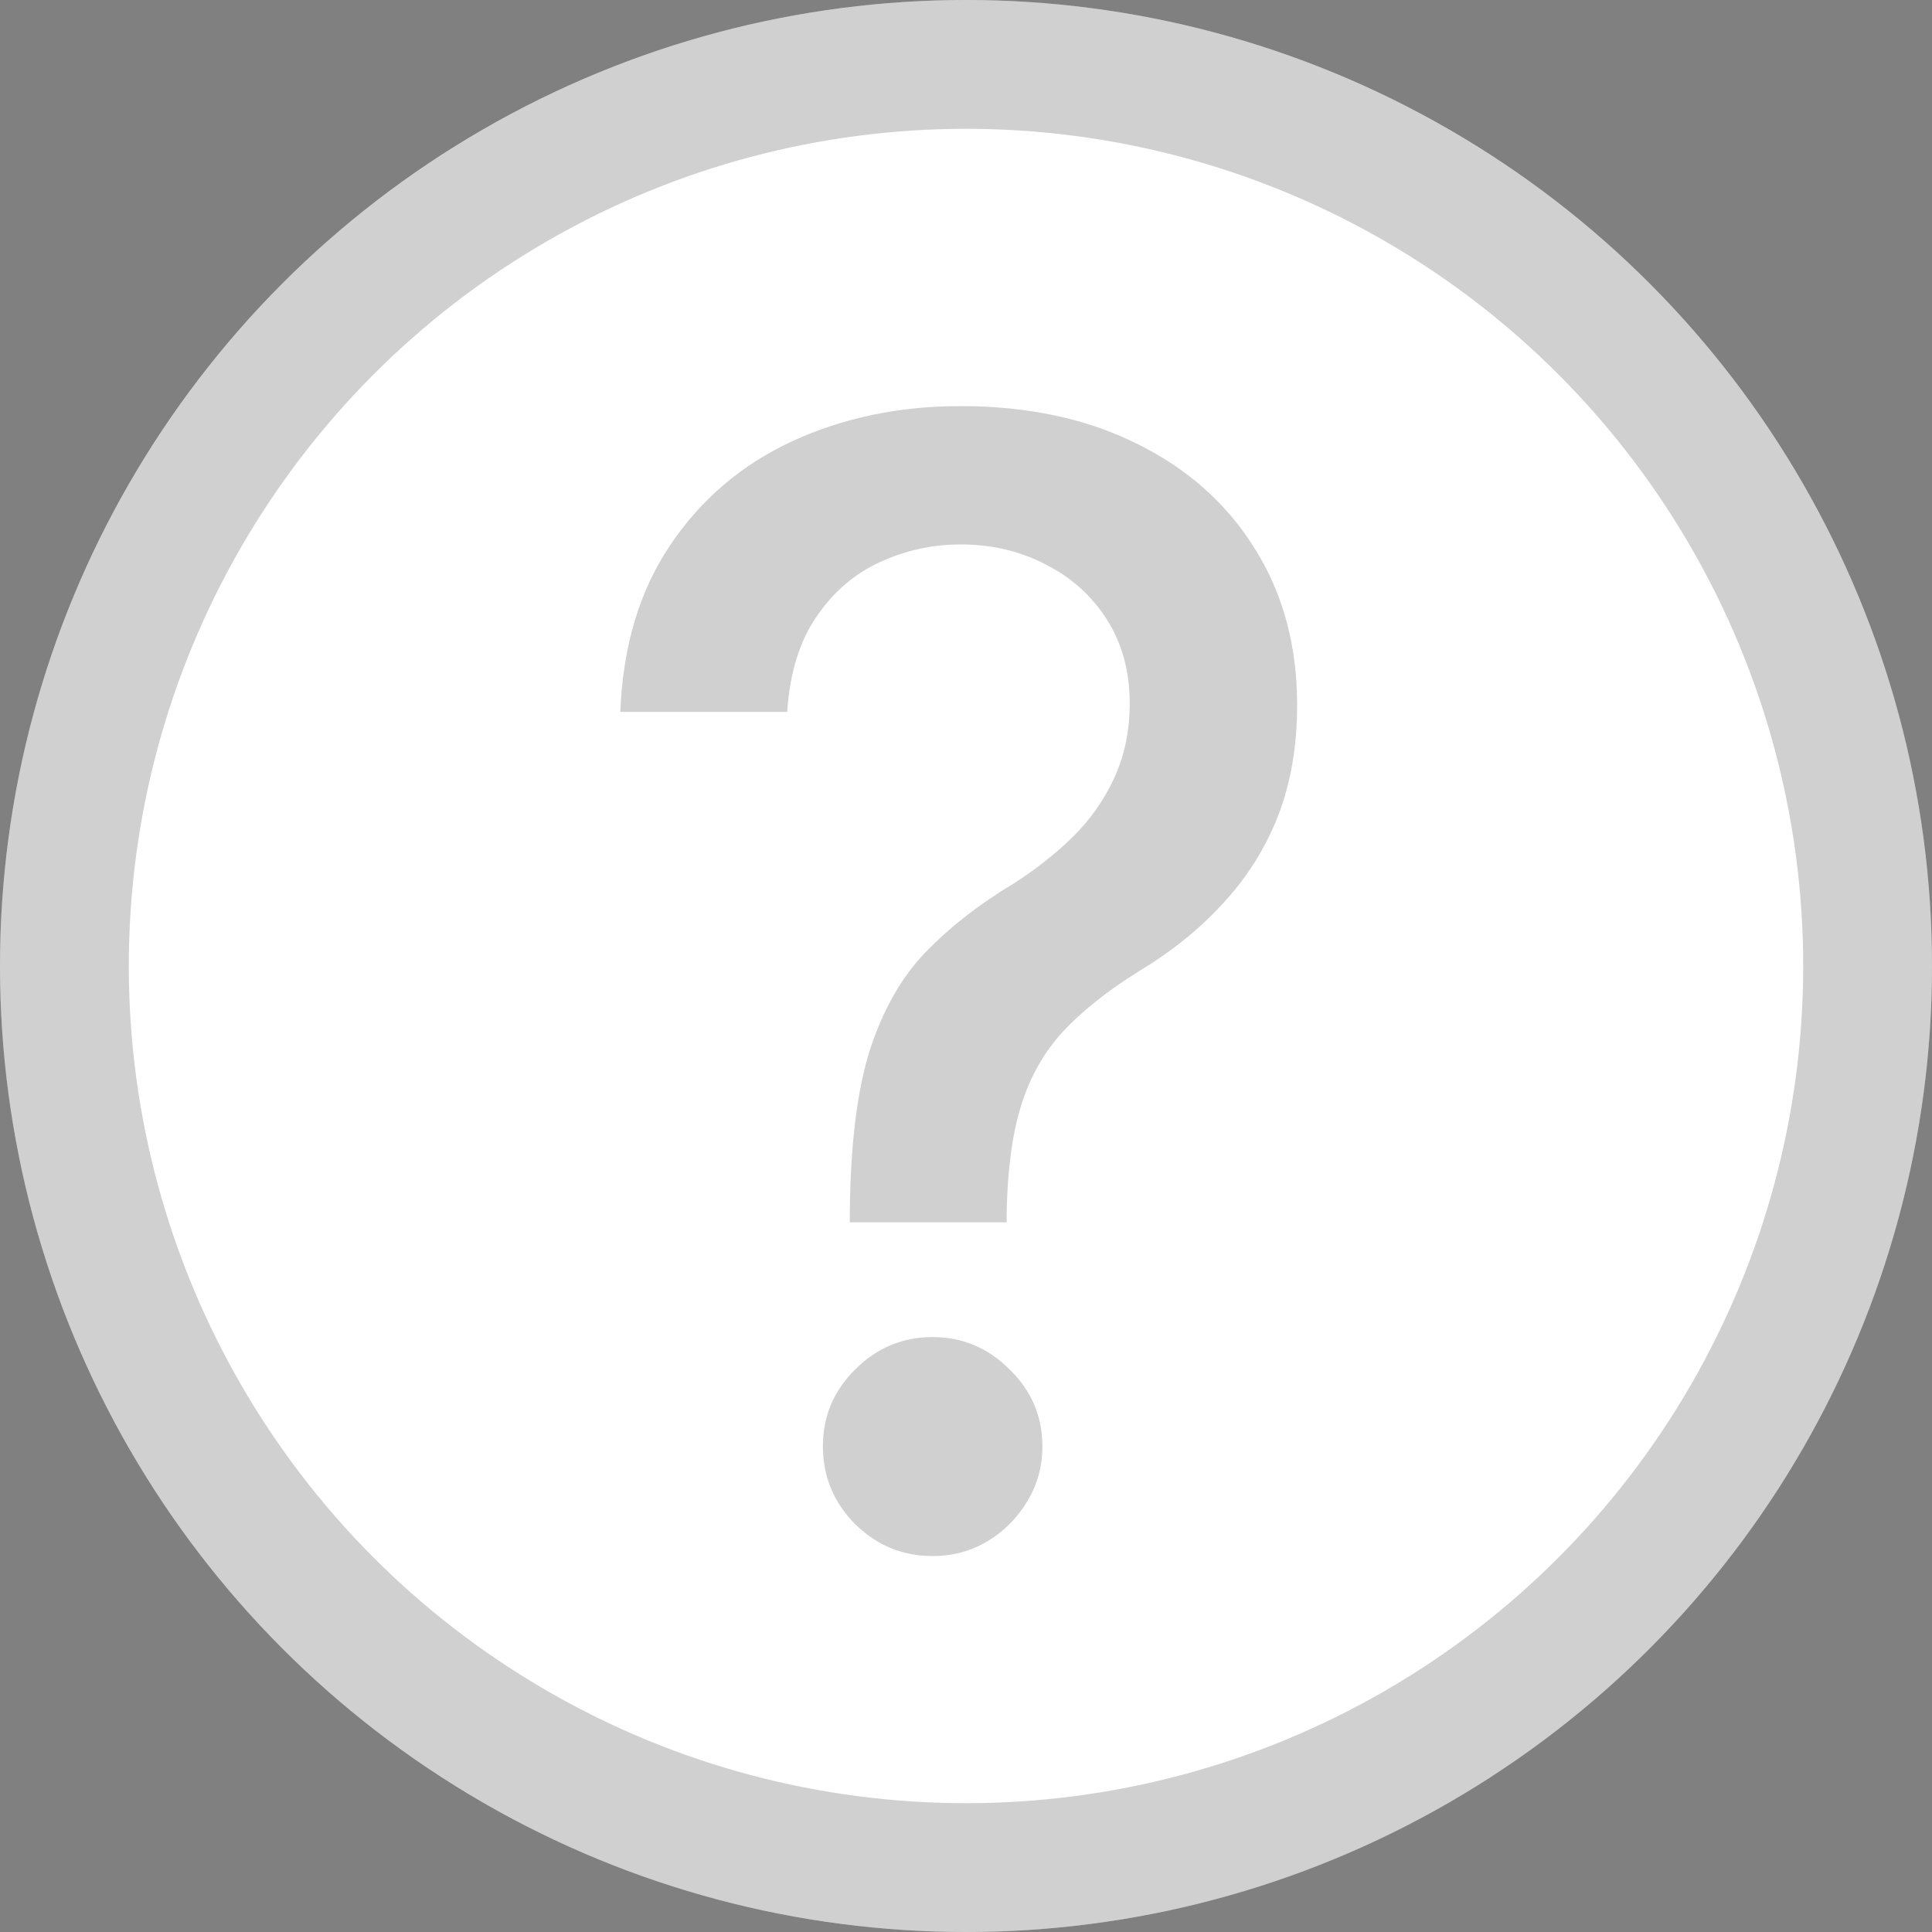 <svg width="15" height="15" viewBox="0 0 15 15" fill="none" xmlns="http://www.w3.org/2000/svg">
<rect x="0" y="0" width="15" height="15" fill="#808080" stroke="none"/>
<circle cx="7.5" cy="7.5" r="7.5" fill="white"/>
<circle cx="7.5" cy="7.5" r="7" stroke="#161719" stroke-opacity="0.2"/>
<path d="M6.598 9.49V9.409C6.603 8.881 6.656 8.46 6.755 8.148C6.858 7.835 7.002 7.582 7.19 7.389C7.377 7.196 7.603 7.02 7.868 6.861C8.038 6.753 8.191 6.632 8.328 6.499C8.464 6.365 8.572 6.212 8.652 6.038C8.731 5.865 8.771 5.673 8.771 5.463C8.771 5.21 8.711 4.992 8.592 4.807C8.473 4.622 8.314 4.48 8.115 4.381C7.919 4.278 7.7 4.227 7.458 4.227C7.24 4.227 7.031 4.273 6.832 4.364C6.633 4.455 6.468 4.597 6.338 4.79C6.207 4.98 6.132 5.226 6.112 5.527H4.816C4.836 5.016 4.966 4.584 5.204 4.232C5.443 3.876 5.758 3.608 6.15 3.426C6.545 3.244 6.981 3.153 7.458 3.153C7.981 3.153 8.439 3.251 8.831 3.447C9.223 3.641 9.527 3.912 9.743 4.261C9.961 4.608 10.071 5.013 10.071 5.476C10.071 5.794 10.021 6.081 9.922 6.337C9.822 6.59 9.68 6.815 9.495 7.014C9.314 7.213 9.095 7.389 8.839 7.543C8.598 7.693 8.402 7.849 8.251 8.011C8.103 8.173 7.995 8.365 7.927 8.587C7.859 8.808 7.822 9.082 7.816 9.409V9.49H6.598ZM7.241 12.081C7.008 12.081 6.808 11.999 6.64 11.834C6.473 11.666 6.389 11.464 6.389 11.229C6.389 10.996 6.473 10.797 6.64 10.632C6.808 10.464 7.008 10.381 7.241 10.381C7.471 10.381 7.67 10.464 7.838 10.632C8.008 10.797 8.093 10.996 8.093 11.229C8.093 11.385 8.054 11.528 7.974 11.659C7.897 11.787 7.795 11.889 7.667 11.966C7.539 12.043 7.397 12.081 7.241 12.081Z" fill="#161719" fill-opacity="0.2"/>
</svg>
